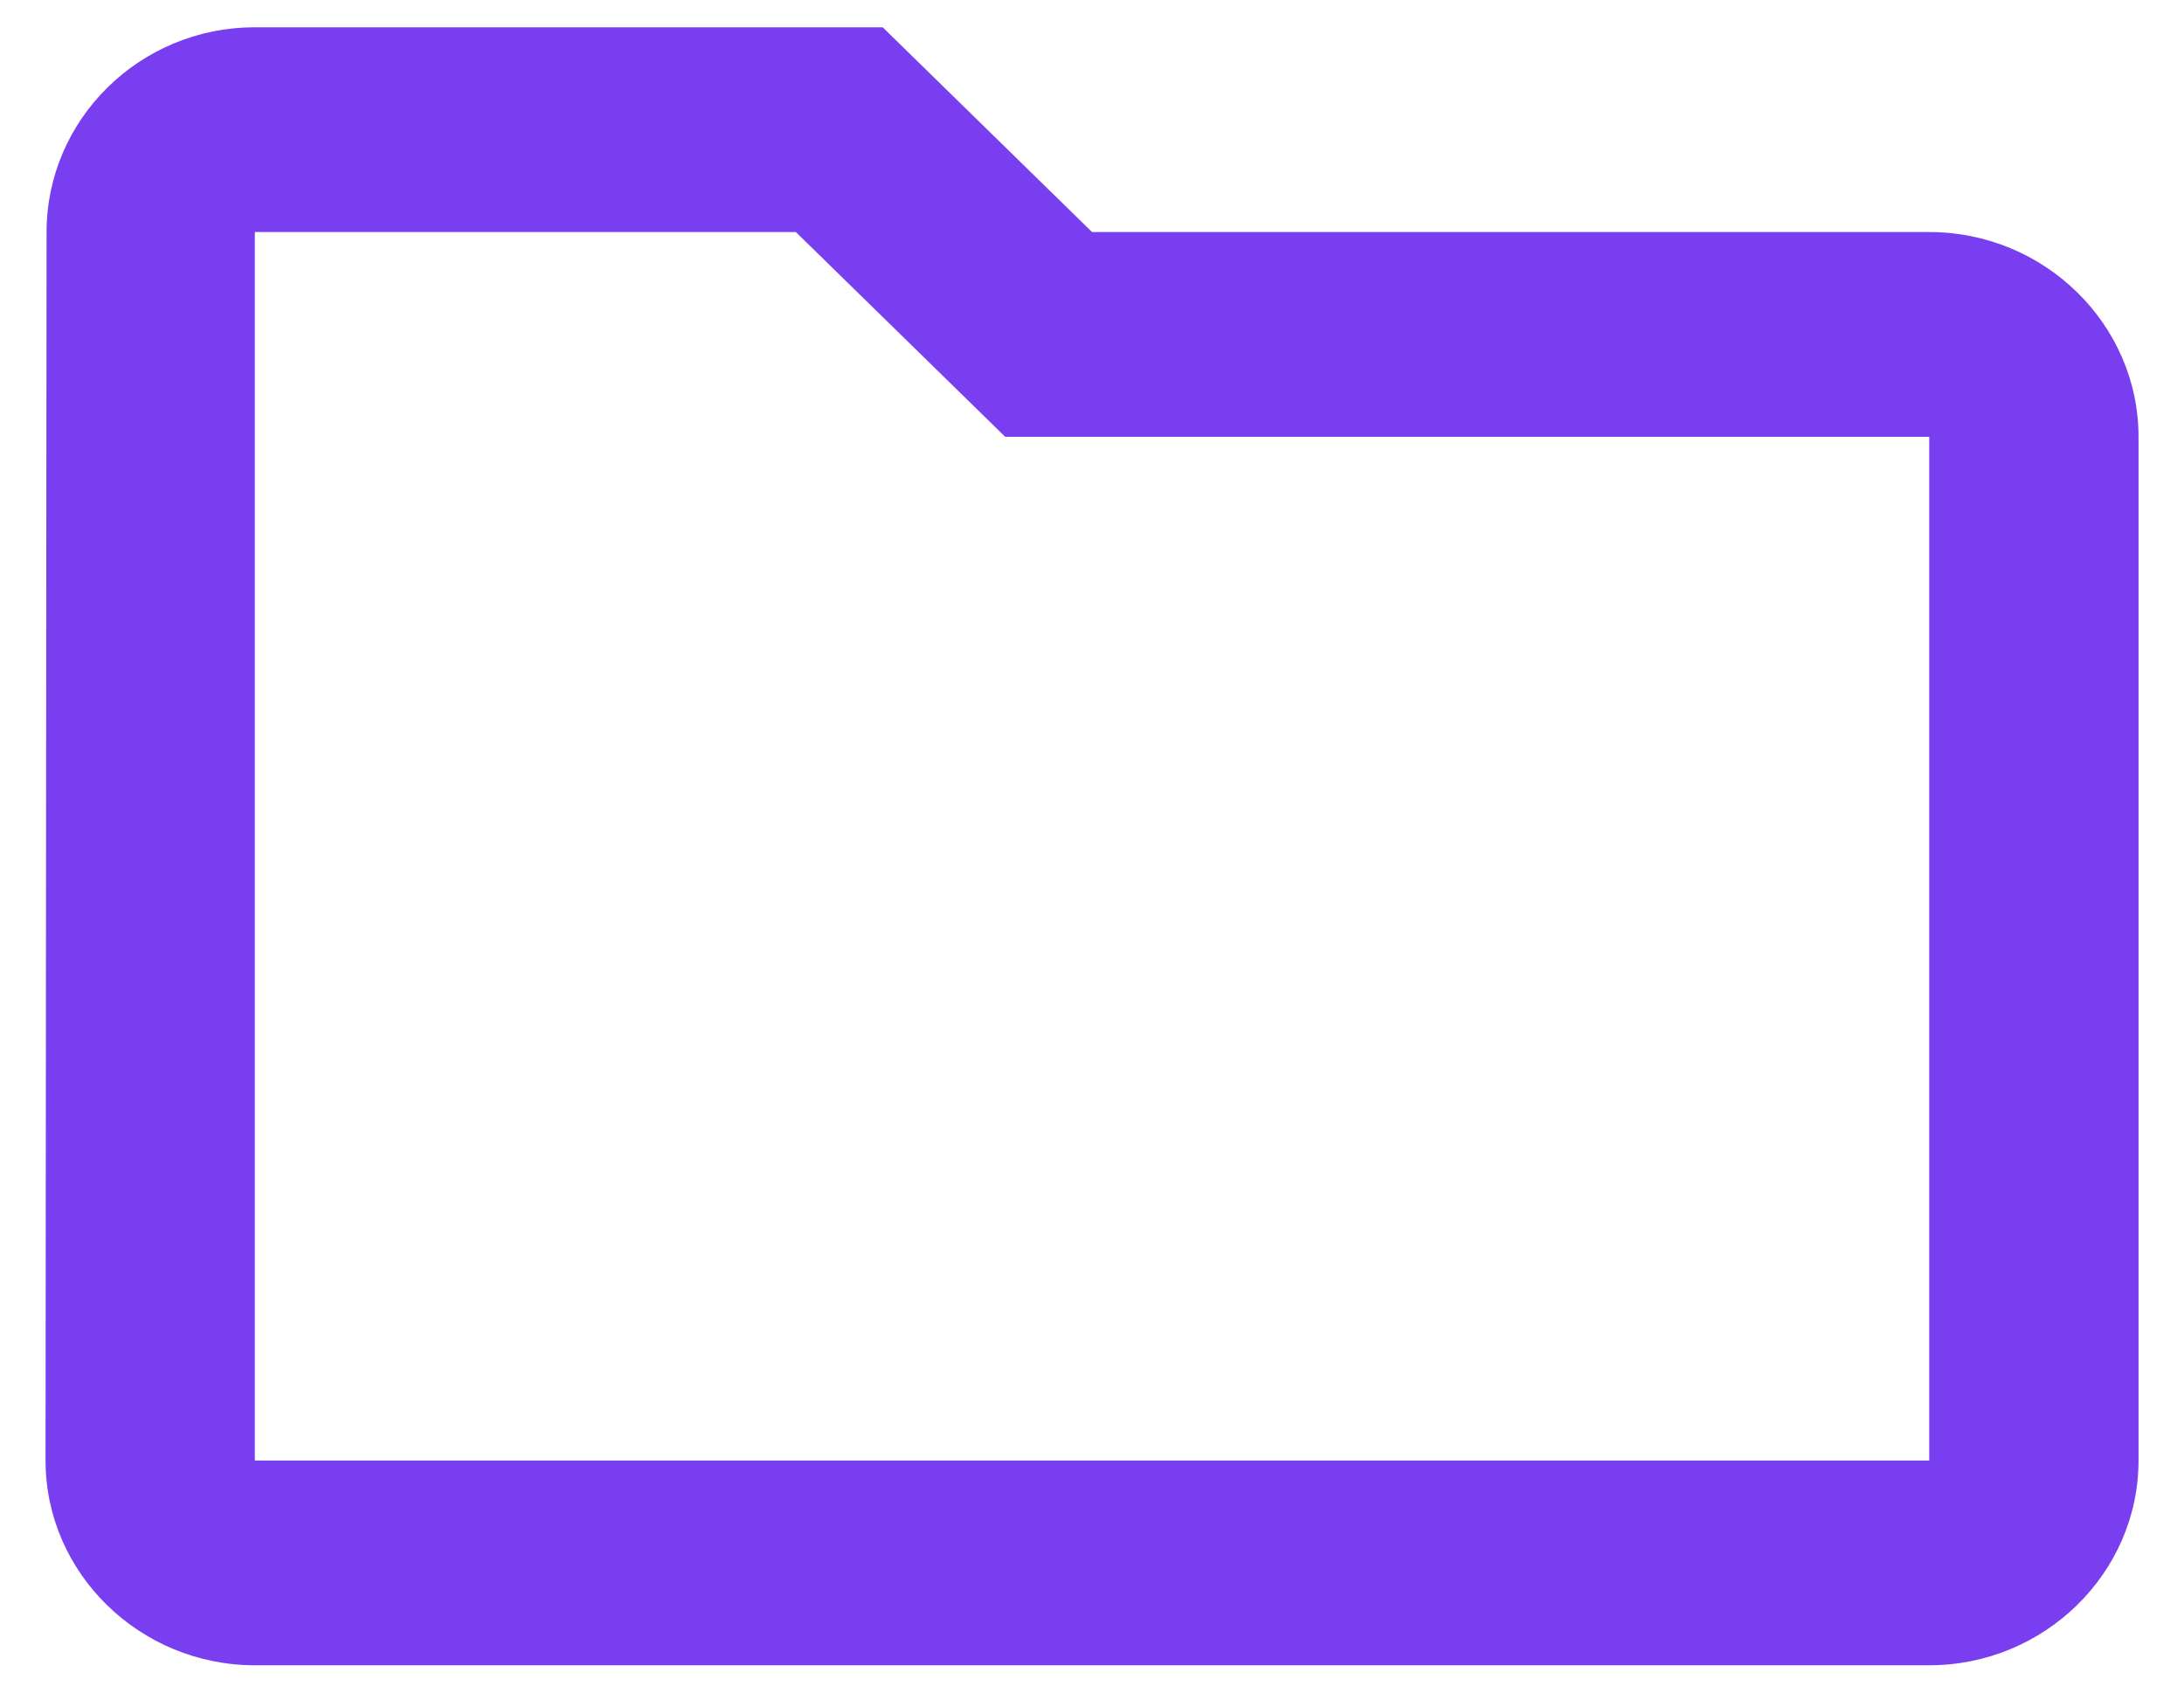 <svg width="40" height="31" viewBox="0 0 40 31" fill="none" xmlns="http://www.w3.org/2000/svg">
<path d="M14.576 4.25L18.41 8H35.334V26.75H4.667V4.25H14.576ZM16.167 0.5H4.667C2.559 0.5 0.853 2.188 0.853 4.25L0.834 26.75C0.834 28.812 2.559 30.5 4.667 30.5H35.334C37.442 30.5 39.167 28.812 39.167 26.75V8C39.167 5.938 37.442 4.25 35.334 4.25H20.001L16.167 0.5Z" fill="#793EF0"/>
</svg>
